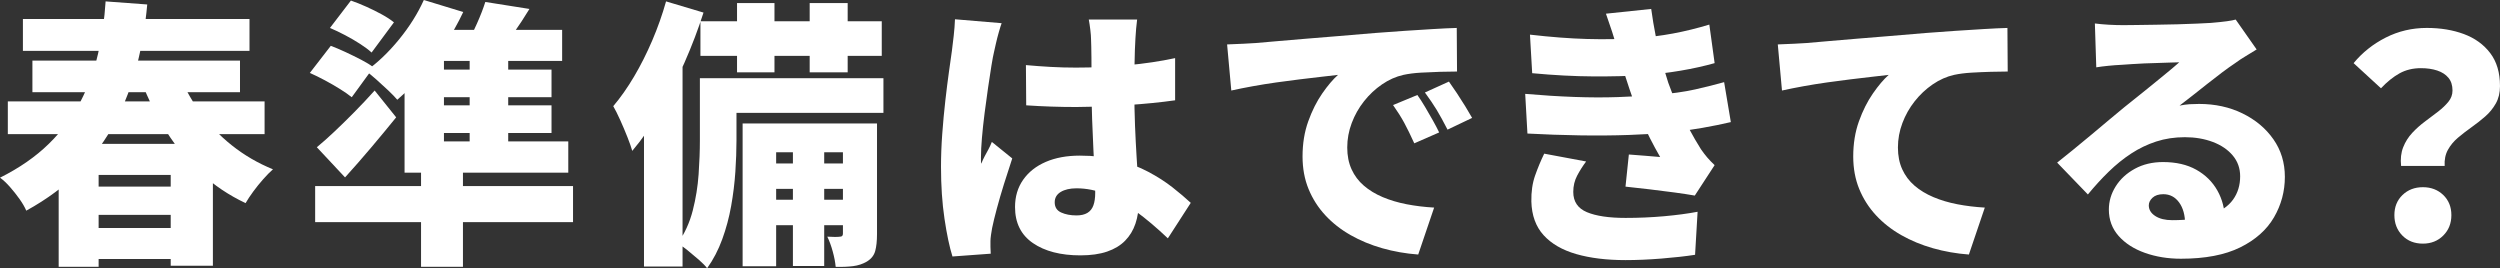 <?xml version="1.0" encoding="UTF-8"?><svg id="a" xmlns="http://www.w3.org/2000/svg" viewBox="0 0 402.661 43.2"><rect x="0" y="0" width="402.661" height="43.2" fill="#333333" stroke="none"/><defs><style>.b{fill:#fff;}</style></defs><path class="b" d="M17.01.225l6.705.495c-.3,3.36-.855,6.63-1.665,9.81-.81,3.18-1.965,6.203-3.465,9.067-1.5,2.865-3.42,5.505-5.76,7.92-2.34,2.416-5.206,4.553-8.595,6.413-.24-.569-.601-1.192-1.08-1.868-.48-.675-.998-1.327-1.552-1.958-.556-.63-1.088-1.125-1.598-1.485,3.12-1.56,5.737-3.375,7.853-5.445,2.115-2.07,3.81-4.327,5.085-6.772,1.275-2.445,2.228-5.032,2.857-7.763.63-2.729,1.035-5.535,1.215-8.415ZM1.26,16.335h41.355v5.265H1.26v-5.265ZM3.69,3.06h36.495v5.13H3.69V3.06ZM5.22,9.765h33.435v5.085H5.22v-5.085ZM9.45,23.175h24.84v19.62h-6.795v-14.625h-11.61v14.805h-6.435v-19.8ZM13.545,30.06h16.425v4.545H13.545v-4.545ZM13.545,36.72h16.425v4.995H13.545v-4.995ZM28.62,11.43c.87,2.28,2.04,4.448,3.51,6.502,1.47,2.055,3.202,3.878,5.198,5.468,1.995,1.59,4.208,2.88,6.637,3.87-.48.42-1.005.953-1.575,1.598-.57.646-1.103,1.305-1.598,1.98s-.908,1.298-1.237,1.868c-2.67-1.26-5.056-2.857-7.155-4.792-2.1-1.935-3.945-4.147-5.535-6.638-1.591-2.49-2.956-5.205-4.095-8.145l5.85-1.71Z"/><path class="b" d="M49.905,11.745l3.375-4.365c.72.27,1.514.607,2.385,1.012.87.405,1.71.818,2.52,1.238.81.42,1.47.825,1.98,1.215l-3.51,4.815c-.48-.39-1.103-.825-1.868-1.305-.765-.479-1.583-.952-2.453-1.417-.871-.464-1.68-.862-2.43-1.192ZM50.76,29.97h41.535v5.805h-41.535v-5.805ZM51.03,23.715c.839-.69,1.777-1.522,2.812-2.498,1.035-.975,2.115-2.032,3.24-3.172s2.212-2.295,3.263-3.465l3.465,4.32c-1.29,1.59-2.625,3.203-4.005,4.837-1.38,1.635-2.79,3.248-4.23,4.837l-4.545-4.86ZM53.145,4.5L56.52.09c.78.27,1.604.6,2.475.99.87.39,1.702.803,2.498,1.238.794.435,1.447.863,1.958,1.282l-3.6,4.86c-.45-.419-1.058-.877-1.823-1.372-.765-.495-1.575-.968-2.43-1.417-.855-.45-1.673-.84-2.453-1.17ZM68.265,0l6.345,1.935c-.84,1.8-1.845,3.571-3.015,5.31-1.17,1.74-2.408,3.368-3.713,4.883-1.305,1.515-2.603,2.828-3.892,3.938-.36-.42-.848-.923-1.463-1.508-.615-.585-1.245-1.162-1.89-1.732-.646-.569-1.208-1.035-1.688-1.395,1.859-1.32,3.629-3.007,5.31-5.062,1.68-2.055,3.015-4.177,4.005-6.368ZM65.16,8.955l6.345-4.05v19.215h-6.345v-15.165ZM65.16,22.77h26.37v5.04h-26.37v-5.04ZM68.22,4.815h22.32v4.995h-25.335l3.015-4.995ZM67.545,11.205h21.285v4.455h-21.285v-4.455ZM67.545,16.965h21.285v4.455h-21.285v-4.455ZM67.815,27.36h6.75v15.615h-6.75v-15.615ZM78.165.315l7.11,1.125c-.84,1.38-1.695,2.685-2.565,3.915-.871,1.23-1.65,2.28-2.34,3.15l-5.31-1.26c.6-1.02,1.185-2.167,1.755-3.442.57-1.275,1.02-2.437,1.35-3.487ZM75.645,7.11h6.21v17.64h-6.21V7.11Z"/><path class="b" d="M107.28.225l6.03,1.8c-.84,2.64-1.86,5.325-3.06,8.055-1.2,2.73-2.513,5.326-3.938,7.785-1.425,2.46-2.918,4.605-4.478,6.435-.15-.54-.405-1.267-.765-2.183-.36-.915-.75-1.837-1.17-2.768-.42-.929-.795-1.68-1.125-2.25,1.17-1.379,2.288-2.97,3.353-4.77,1.064-1.8,2.04-3.735,2.925-5.805.884-2.07,1.627-4.17,2.228-6.3ZM103.725,13.32l6.03-6.03.18.09v35.55h-6.21V13.32ZM112.725,12.6h5.895v10.08c0,1.53-.061,3.195-.18,4.995-.12,1.8-.345,3.63-.675,5.49-.331,1.861-.81,3.653-1.44,5.377-.63,1.725-1.44,3.277-2.43,4.658-.3-.39-.75-.848-1.35-1.373-.601-.525-1.208-1.035-1.822-1.53-.615-.495-1.133-.863-1.553-1.103,1.11-1.59,1.913-3.353,2.408-5.288s.81-3.885.945-5.85c.135-1.964.203-3.787.203-5.467v-9.99ZM112.815,3.42h29.205v5.58h-29.205V3.42ZM115.335,12.6h26.955v5.58h-26.955v-5.58ZM118.71.495h6.03v11.16h-6.03V.495ZM119.61,19.89h18.72v4.635h-13.32v18.36h-5.4v-22.995ZM122.895,26.325h14.805v4.095h-14.805v-4.095ZM122.895,32.175h14.805v4.095h-14.805v-4.095ZM127.71,21.78h5.04v21.06h-5.04v-21.06ZM130.41.495h6.12v11.16h-6.12V.495ZM135.765,19.89h5.49v17.82c0,1.11-.098,2.018-.292,2.723-.195.705-.638,1.267-1.327,1.688-.661.39-1.403.637-2.228.743-.826.104-1.763.142-2.812.112-.061-.72-.218-1.545-.473-2.475-.255-.93-.548-1.725-.877-2.385.42.03.825.045,1.215.045.39,0,.675-.015.855-.045.3,0,.45-.165.45-.495v-17.73Z"/><path class="b" d="M161.326,3.735c-.12.33-.27.81-.45,1.44-.18.63-.337,1.245-.472,1.845-.135.601-.233,1.035-.292,1.305-.121.48-.263,1.23-.428,2.25-.165,1.02-.345,2.198-.54,3.533-.195,1.335-.382,2.708-.562,4.117-.18,1.411-.323,2.738-.427,3.982-.105,1.246-.158,2.288-.158,3.127v.495c0,.27.015.45.045.54.18-.45.367-.855.562-1.215.195-.36.39-.72.585-1.08.195-.36.383-.765.562-1.215l3.285,2.655c-.45,1.35-.893,2.723-1.328,4.118-.435,1.395-.818,2.708-1.147,3.938-.331,1.23-.585,2.28-.765,3.15-.06.3-.12.668-.18,1.103-.061.435-.09.772-.09,1.012v.923c0,.375.015.742.045,1.103l-6.165.45c-.48-1.53-.908-3.555-1.283-6.075-.375-2.52-.562-5.31-.562-8.37,0-1.71.067-3.487.203-5.333.135-1.845.299-3.623.495-5.333.194-1.71.389-3.263.585-4.658.195-1.395.352-2.512.472-3.352.09-.69.187-1.5.292-2.43.105-.93.172-1.815.203-2.655l7.515.63ZM183.15,3.15c-.06.42-.112.9-.157,1.44s-.083,1.065-.113,1.575c-.03.45-.06,1.08-.09,1.89-.03.81-.053,1.732-.067,2.768-.016,1.035-.022,2.153-.022,3.353,0,2.25.037,4.283.112,6.097.075,1.816.158,3.451.248,4.905.09,1.456.172,2.775.248,3.96.075,1.186.112,2.288.112,3.308,0,1.32-.18,2.513-.54,3.577-.36,1.065-.915,1.98-1.665,2.745-.75.765-1.718,1.35-2.903,1.755-1.186.405-2.618.608-4.297.608-3.18,0-5.73-.661-7.65-1.98-1.92-1.32-2.88-3.255-2.88-5.805,0-1.68.434-3.142,1.305-4.388.87-1.244,2.085-2.205,3.645-2.88,1.56-.675,3.39-1.012,5.49-1.012,2.25,0,4.282.24,6.097.72,1.815.48,3.458,1.11,4.928,1.89,1.469.78,2.768,1.613,3.893,2.498,1.125.885,2.107,1.718,2.947,2.498l-3.69,5.715c-1.8-1.71-3.525-3.165-5.175-4.365-1.65-1.199-3.256-2.115-4.815-2.745-1.561-.63-3.135-.945-4.725-.945-1.051,0-1.898.196-2.542.585-.646.391-.968.945-.968,1.665,0,.781.345,1.328,1.035,1.643.69.315,1.515.473,2.475.473.72,0,1.305-.135,1.755-.405s.772-.675.967-1.215c.195-.54.292-1.215.292-2.025,0-.75-.03-1.732-.09-2.948-.061-1.215-.128-2.572-.203-4.072-.075-1.5-.143-3.09-.202-4.77-.061-1.68-.09-3.375-.09-5.085,0-1.8-.007-3.42-.022-4.86-.015-1.44-.038-2.46-.067-3.06,0-.33-.038-.81-.112-1.44-.075-.63-.158-1.185-.248-1.665h7.785ZM165.241,10.485c1.32.12,2.647.218,3.982.292,1.334.075,2.692.112,4.072.112,2.76,0,5.52-.127,8.28-.382,2.76-.255,5.325-.637,7.695-1.147v6.795c-2.34.331-4.89.585-7.65.765-2.76.18-5.52.285-8.28.315-1.35,0-2.7-.022-4.05-.068-1.35-.045-2.685-.112-4.005-.202l-.045-6.48Z"/><path class="b" d="M197.641,7.155c.9-.03,1.792-.067,2.678-.113.884-.045,1.537-.082,1.958-.112,1.05-.09,2.257-.195,3.623-.315,1.365-.12,2.864-.248,4.5-.382,1.635-.135,3.382-.277,5.242-.428,1.86-.15,3.825-.315,5.895-.495,1.5-.12,3.052-.232,4.657-.337,1.604-.104,3.143-.203,4.612-.292s2.745-.15,3.825-.18l.045,7.02c-.78,0-1.688.016-2.723.045-1.034.03-2.069.075-3.104.135-1.035.061-1.973.18-2.812.36-1.2.27-2.348.781-3.442,1.53-1.096.75-2.063,1.658-2.902,2.722-.841,1.065-1.501,2.235-1.98,3.51-.48,1.275-.72,2.587-.72,3.938,0,1.32.232,2.49.698,3.51.464,1.021,1.125,1.898,1.98,2.633.854.735,1.867,1.35,3.037,1.845,1.17.495,2.452.877,3.848,1.147,1.395.27,2.872.45,4.433.54l-2.565,7.56c-2.01-.15-3.938-.488-5.782-1.012-1.845-.525-3.548-1.23-5.107-2.115-1.56-.884-2.918-1.95-4.073-3.195-1.155-1.245-2.055-2.655-2.7-4.23-.646-1.575-.968-3.322-.968-5.243,0-2.07.308-3.96.923-5.67.614-1.71,1.365-3.202,2.25-4.478.884-1.275,1.732-2.272,2.542-2.993-.781.09-1.695.196-2.745.315-1.05.121-2.19.255-3.42.405-1.23.15-2.483.315-3.758.495-1.275.18-2.535.382-3.78.607-1.245.225-2.408.458-3.487.697l-.675-7.425ZM228.286,15.3c.39.54.802,1.178,1.237,1.913.435.735.855,1.462,1.26,2.182.405.72.743,1.366,1.013,1.935l-4.005,1.755c-.601-1.319-1.141-2.422-1.62-3.307-.48-.885-1.08-1.837-1.8-2.857l3.915-1.62ZM233.371,13.14c.39.54.817,1.163,1.282,1.868.465.705.915,1.41,1.351,2.115.435.706.802,1.328,1.103,1.868l-3.961,1.89c-.66-1.29-1.245-2.355-1.755-3.195-.51-.839-1.14-1.77-1.89-2.79l3.87-1.755Z"/><path class="b" d="M245.656,15.12c2.79.241,5.43.405,7.92.495s4.822.098,6.998.022c2.175-.075,4.177-.187,6.008-.337,2.579-.209,4.731-.51,6.457-.9,1.725-.39,3.277-.78,4.657-1.17l1.08,6.435c-1.41.331-2.925.638-4.545.923s-3.33.533-5.13.742c-1.92.18-4.147.315-6.683.405-2.535.09-5.205.112-8.01.067-2.806-.045-5.603-.142-8.393-.292l-.36-6.39ZM246.422,5.58c3.39.39,6.441.623,9.157.698,2.715.075,5.287.038,7.718-.113,2.16-.149,4.207-.405,6.143-.765,1.935-.36,3.893-.84,5.872-1.44l.854,6.21c-1.71.48-3.54.885-5.489,1.215-1.95.331-3.945.57-5.985.72-2.34.151-5.025.218-8.055.203-3.03-.015-6.315-.187-9.855-.518l-.359-6.21ZM255.467,26.01c-.54.72-1.021,1.478-1.44,2.272-.42.795-.63,1.673-.63,2.632,0,1.561.735,2.648,2.205,3.263,1.47.615,3.54.922,6.21.922,2.13,0,4.2-.09,6.21-.27,2.01-.18,3.81-.419,5.4-.72l-.405,6.93c-1.561.24-3.368.442-5.423.607-2.055.165-3.982.248-5.782.248-3.03,0-5.67-.323-7.92-.967-2.25-.646-4.005-1.658-5.265-3.038-1.261-1.379-1.921-3.195-1.98-5.445-.03-1.56.173-2.955.607-4.185.435-1.23.923-2.4,1.463-3.51l6.75,1.26ZM260.462,7.875c-.241-.929-.511-1.852-.811-2.767s-.63-1.882-.99-2.903l7.29-.765c.21,1.53.45,2.97.721,4.32.27,1.35.577,2.64.922,3.87.345,1.23.713,2.46,1.103,3.69.33.96.788,2.092,1.373,3.397.585,1.305,1.222,2.603,1.912,3.893.689,1.29,1.351,2.43,1.979,3.42.33.48.668.922,1.013,1.328.345.405.743.817,1.192,1.237l-3.194,4.905c-.84-.149-1.92-.315-3.24-.495-1.32-.18-2.686-.353-4.095-.518-1.41-.165-2.686-.307-3.825-.428l.54-5.175c.78.061,1.657.128,2.633.203.975.075,1.777.143,2.407.202-1.17-2.04-2.153-3.975-2.947-5.805-.796-1.83-1.448-3.51-1.958-5.04-.359-1.08-.652-1.972-.877-2.678-.226-.705-.421-1.35-.585-1.935-.166-.585-.354-1.237-.562-1.958Z"/><path class="b" d="M286.336,7.155c.9-.03,1.792-.067,2.678-.113.885-.045,1.537-.082,1.957-.112,1.05-.09,2.258-.195,3.623-.315,1.364-.12,2.864-.248,4.5-.382,1.635-.135,3.382-.277,5.242-.428,1.86-.15,3.825-.315,5.896-.495,1.499-.12,3.052-.232,4.657-.337,1.604-.104,3.143-.203,4.612-.292s2.745-.15,3.825-.18l.045,7.02c-.78,0-1.688.016-2.723.045s-2.07.075-3.104.135c-1.035.061-1.974.18-2.812.36-1.2.27-2.348.781-3.443,1.53-1.095.75-2.062,1.658-2.902,2.722-.84,1.065-1.5,2.235-1.979,3.51-.48,1.275-.72,2.587-.72,3.938,0,1.32.231,2.49.697,3.51.465,1.021,1.125,1.898,1.979,2.633.855.735,1.868,1.35,3.038,1.845,1.17.495,2.452.877,3.848,1.147,1.395.27,2.872.45,4.432.54l-2.564,7.56c-2.011-.15-3.938-.488-5.782-1.012-1.846-.525-3.549-1.23-5.108-2.115-1.56-.884-2.918-1.95-4.072-3.195-1.155-1.245-2.055-2.655-2.7-4.23-.646-1.575-.967-3.322-.967-5.243,0-2.07.307-3.96.922-5.67s1.365-3.202,2.25-4.478c.885-1.275,1.732-2.272,2.543-2.993-.78.09-1.695.196-2.745.315-1.051.121-2.19.255-3.42.405-1.23.15-2.482.315-3.758.495-1.275.18-2.535.382-3.779.607-1.246.225-2.408.458-3.488.697l-.675-7.425Z"/><path class="b" d="M337.411,3.78c.689.09,1.439.157,2.25.203.81.045,1.59.067,2.34.067.479,0,1.185-.007,2.115-.022.93-.015,1.972-.03,3.127-.045s2.31-.038,3.465-.068c1.155-.029,2.205-.067,3.15-.112s1.688-.083,2.228-.112c1.08-.09,1.942-.18,2.588-.27.645-.09,1.117-.18,1.417-.27l3.375,4.815c-.57.36-1.147.713-1.732,1.057-.585.346-1.163.728-1.732,1.148-.63.42-1.335.922-2.115,1.507s-1.575,1.2-2.385,1.845c-.81.646-1.598,1.268-2.362,1.868-.766.601-1.463,1.141-2.093,1.62.6-.12,1.14-.195,1.62-.225.479-.029.99-.045,1.53-.045,2.579,0,4.912.51,6.997,1.53,2.085,1.021,3.742,2.408,4.973,4.163,1.229,1.755,1.845,3.773,1.845,6.053,0,2.34-.585,4.515-1.755,6.525-1.17,2.01-2.985,3.623-5.445,4.837s-5.64,1.823-9.54,1.823c-2.1,0-4.035-.315-5.805-.945-1.771-.63-3.18-1.538-4.229-2.722-1.051-1.185-1.575-2.603-1.575-4.253,0-1.319.367-2.565,1.103-3.735.734-1.17,1.762-2.115,3.082-2.835s2.835-1.08,4.545-1.08c2.1,0,3.885.413,5.355,1.238,1.47.825,2.603,1.942,3.397,3.353.794,1.41,1.192,2.97,1.192,4.68l-6.39.765c0-1.47-.323-2.647-.968-3.533-.646-.884-1.493-1.327-2.543-1.327-.75,0-1.327.188-1.732.562-.404.375-.607.787-.607,1.237,0,.69.345,1.26,1.035,1.71.689.45,1.604.675,2.745.675,2.52,0,4.59-.285,6.21-.855,1.62-.569,2.812-1.387,3.577-2.452.766-1.064,1.147-2.318,1.147-3.758,0-1.29-.397-2.407-1.192-3.353-.795-.945-1.867-1.672-3.217-2.182-1.351-.51-2.851-.765-4.5-.765-1.65,0-3.188.233-4.613.697-1.425.466-2.768,1.11-4.027,1.935-1.26.826-2.468,1.8-3.622,2.925-1.155,1.125-2.272,2.348-3.353,3.667l-4.95-5.13c.72-.57,1.56-1.245,2.52-2.025.96-.78,1.95-1.597,2.971-2.452,1.02-.855,1.994-1.672,2.925-2.453.93-.78,1.725-1.44,2.385-1.98.63-.51,1.343-1.08,2.138-1.71s1.604-1.283,2.43-1.958c.825-.675,1.612-1.32,2.363-1.935.749-.615,1.395-1.162,1.935-1.643-.45,0-.983.016-1.598.045-.615.03-1.268.053-1.957.067-.69.016-1.389.038-2.093.068-.705.03-1.373.067-2.003.112s-1.186.083-1.665.113c-.66.03-1.365.083-2.114.157-.751.075-1.396.158-1.936.248l-.225-7.065Z"/><path class="b" d="M386.731,26.73c-.12-1.14-.008-2.145.338-3.015.344-.87.832-1.643,1.462-2.318.63-.675,1.32-1.289,2.07-1.845.749-.555,1.455-1.087,2.115-1.598.659-.51,1.207-1.035,1.643-1.575.434-.54.652-1.14.652-1.8,0-.839-.219-1.522-.652-2.047-.436-.524-1.035-.915-1.801-1.17-.765-.254-1.643-.383-2.632-.383-1.291,0-2.438.278-3.442.833-1.006.556-2.003,1.358-2.993,2.408l-4.41-4.05c1.41-1.71,3.135-3.083,5.176-4.118,2.039-1.035,4.244-1.553,6.614-1.553,2.22,0,4.215.331,5.985.99,1.77.66,3.18,1.681,4.229,3.06,1.05,1.38,1.575,3.15,1.575,5.31,0,1.08-.225,2.018-.675,2.812s-1.021,1.493-1.71,2.092c-.69.601-1.425,1.178-2.205,1.732-.78.556-1.508,1.118-2.183,1.688-.675.57-1.215,1.223-1.62,1.958-.404.735-.577,1.598-.518,2.587h-7.02ZM390.241,39.24c-1.35,0-2.452-.435-3.308-1.305-.854-.87-1.282-1.964-1.282-3.285,0-1.32.435-2.4,1.305-3.24.87-.839,1.965-1.26,3.285-1.26s2.415.42,3.285,1.26c.87.84,1.305,1.92,1.305,3.24,0,1.32-.435,2.415-1.305,3.285-.87.87-1.965,1.305-3.285,1.305Z"/></svg>